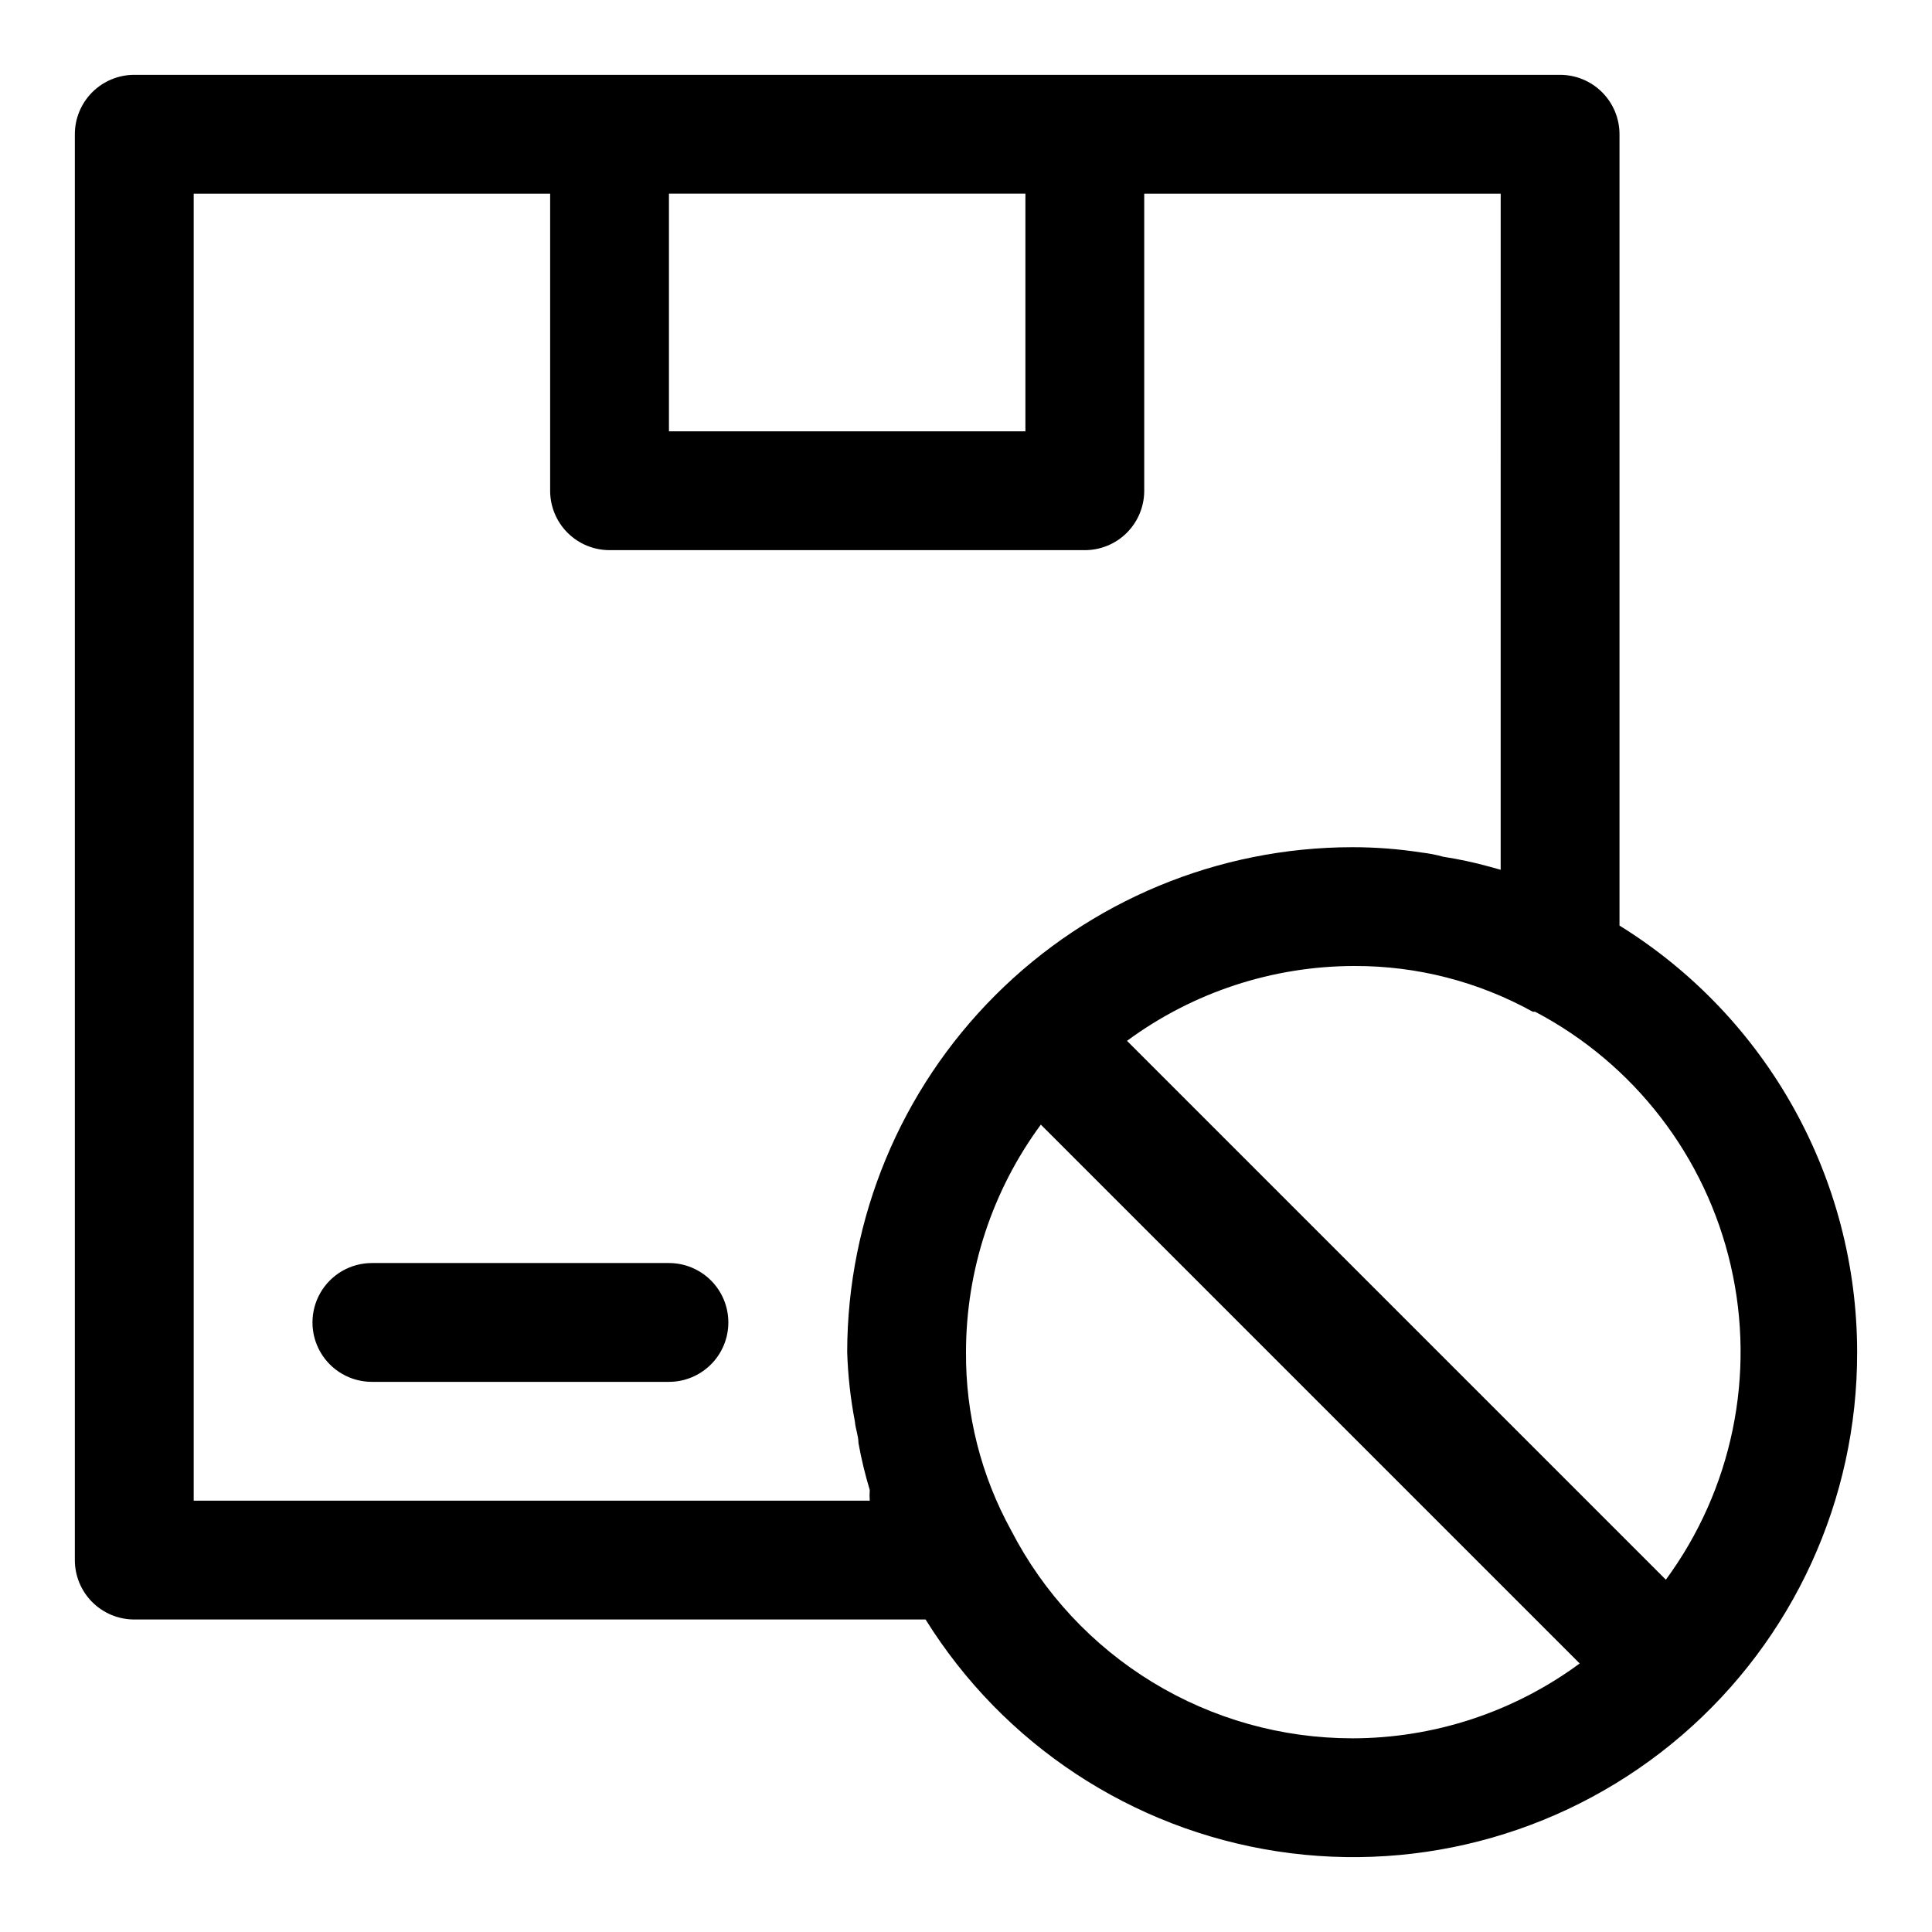 <?xml version="1.0" encoding="UTF-8"?>
<!-- Uploaded to: SVG Repo, www.svgrepo.com, Generator: SVG Repo Mixer Tools -->
<svg fill="#000000" width="800px" height="800px" version="1.1" viewBox="144 144 512 512" xmlns="http://www.w3.org/2000/svg">
 <path d="m337.02 494.46c0 4.176-1.66 8.184-4.613 11.133-2.953 2.953-6.957 4.613-11.133 4.613h-78.719c-5.625 0-10.824-3-13.637-7.871-2.812-4.871-2.812-10.875 0-15.746s8.012-7.871 13.637-7.871h78.719c4.176 0 8.18 1.66 11.133 4.609 2.953 2.953 4.613 6.961 4.613 11.133zm299.14 7.871v0.004c0.09 38.988-16.863 76.066-46.414 101.5-29.547 25.438-68.738 36.684-107.28 30.789s-72.578-28.34-93.176-61.441h-209.71c-4.176 0-8.18-1.66-11.133-4.613-2.953-2.953-4.613-6.957-4.613-11.133v-377.86c0-4.176 1.66-8.18 4.613-11.133s6.957-4.613 11.133-4.613h377.86c4.176 0 8.18 1.66 11.133 4.613 2.953 2.953 4.613 6.957 4.613 11.133v209.71c39.137 24.246 62.957 67.004 62.977 113.04zm-85.961-90.215-0.004 0.004c-14.453-7.996-30.711-12.172-47.23-12.121-21.703 0.008-42.832 6.961-60.301 19.836l142.8 142.8h0.004c17.582-23.902 23.867-54.285 17.211-83.203-6.652-28.918-25.586-53.496-51.848-67.309zm-228.92-216.79v62.977h94.465v-62.977zm53.215 346.37v0.004c-0.074-0.945-0.074-1.891 0-2.836-1.234-4.082-2.234-8.234-2.992-12.438 0-1.891-0.789-3.777-0.945-5.668h0.004c-1.164-6.074-1.852-12.234-2.047-18.418 0.039-35.48 14.152-69.496 39.242-94.582 25.086-25.09 59.102-39.203 94.582-39.242 6.168-0.004 12.324 0.469 18.418 1.414 1.918 0.219 3.812 0.586 5.668 1.105 4.195 0.648 8.348 1.543 12.438 2.676l2.832 0.789 0.004-179.17h-94.465v78.723c0 4.176-1.66 8.18-4.609 11.133-2.953 2.953-6.957 4.609-11.133 4.609h-125.95c-4.176 0-8.18-1.656-11.133-4.609-2.953-2.953-4.613-6.957-4.613-11.133v-78.723h-94.465v346.37zm127.84 62.977 0.004 0.004c21.699-0.012 42.828-6.961 60.297-19.84l-142.8-142.8c-12.875 17.469-19.828 38.598-19.836 60.301-0.117 16.508 4 32.77 11.965 47.23 8.555 16.594 21.512 30.516 37.453 40.234 15.938 9.719 34.246 14.863 52.918 14.871z"/>
</svg>
